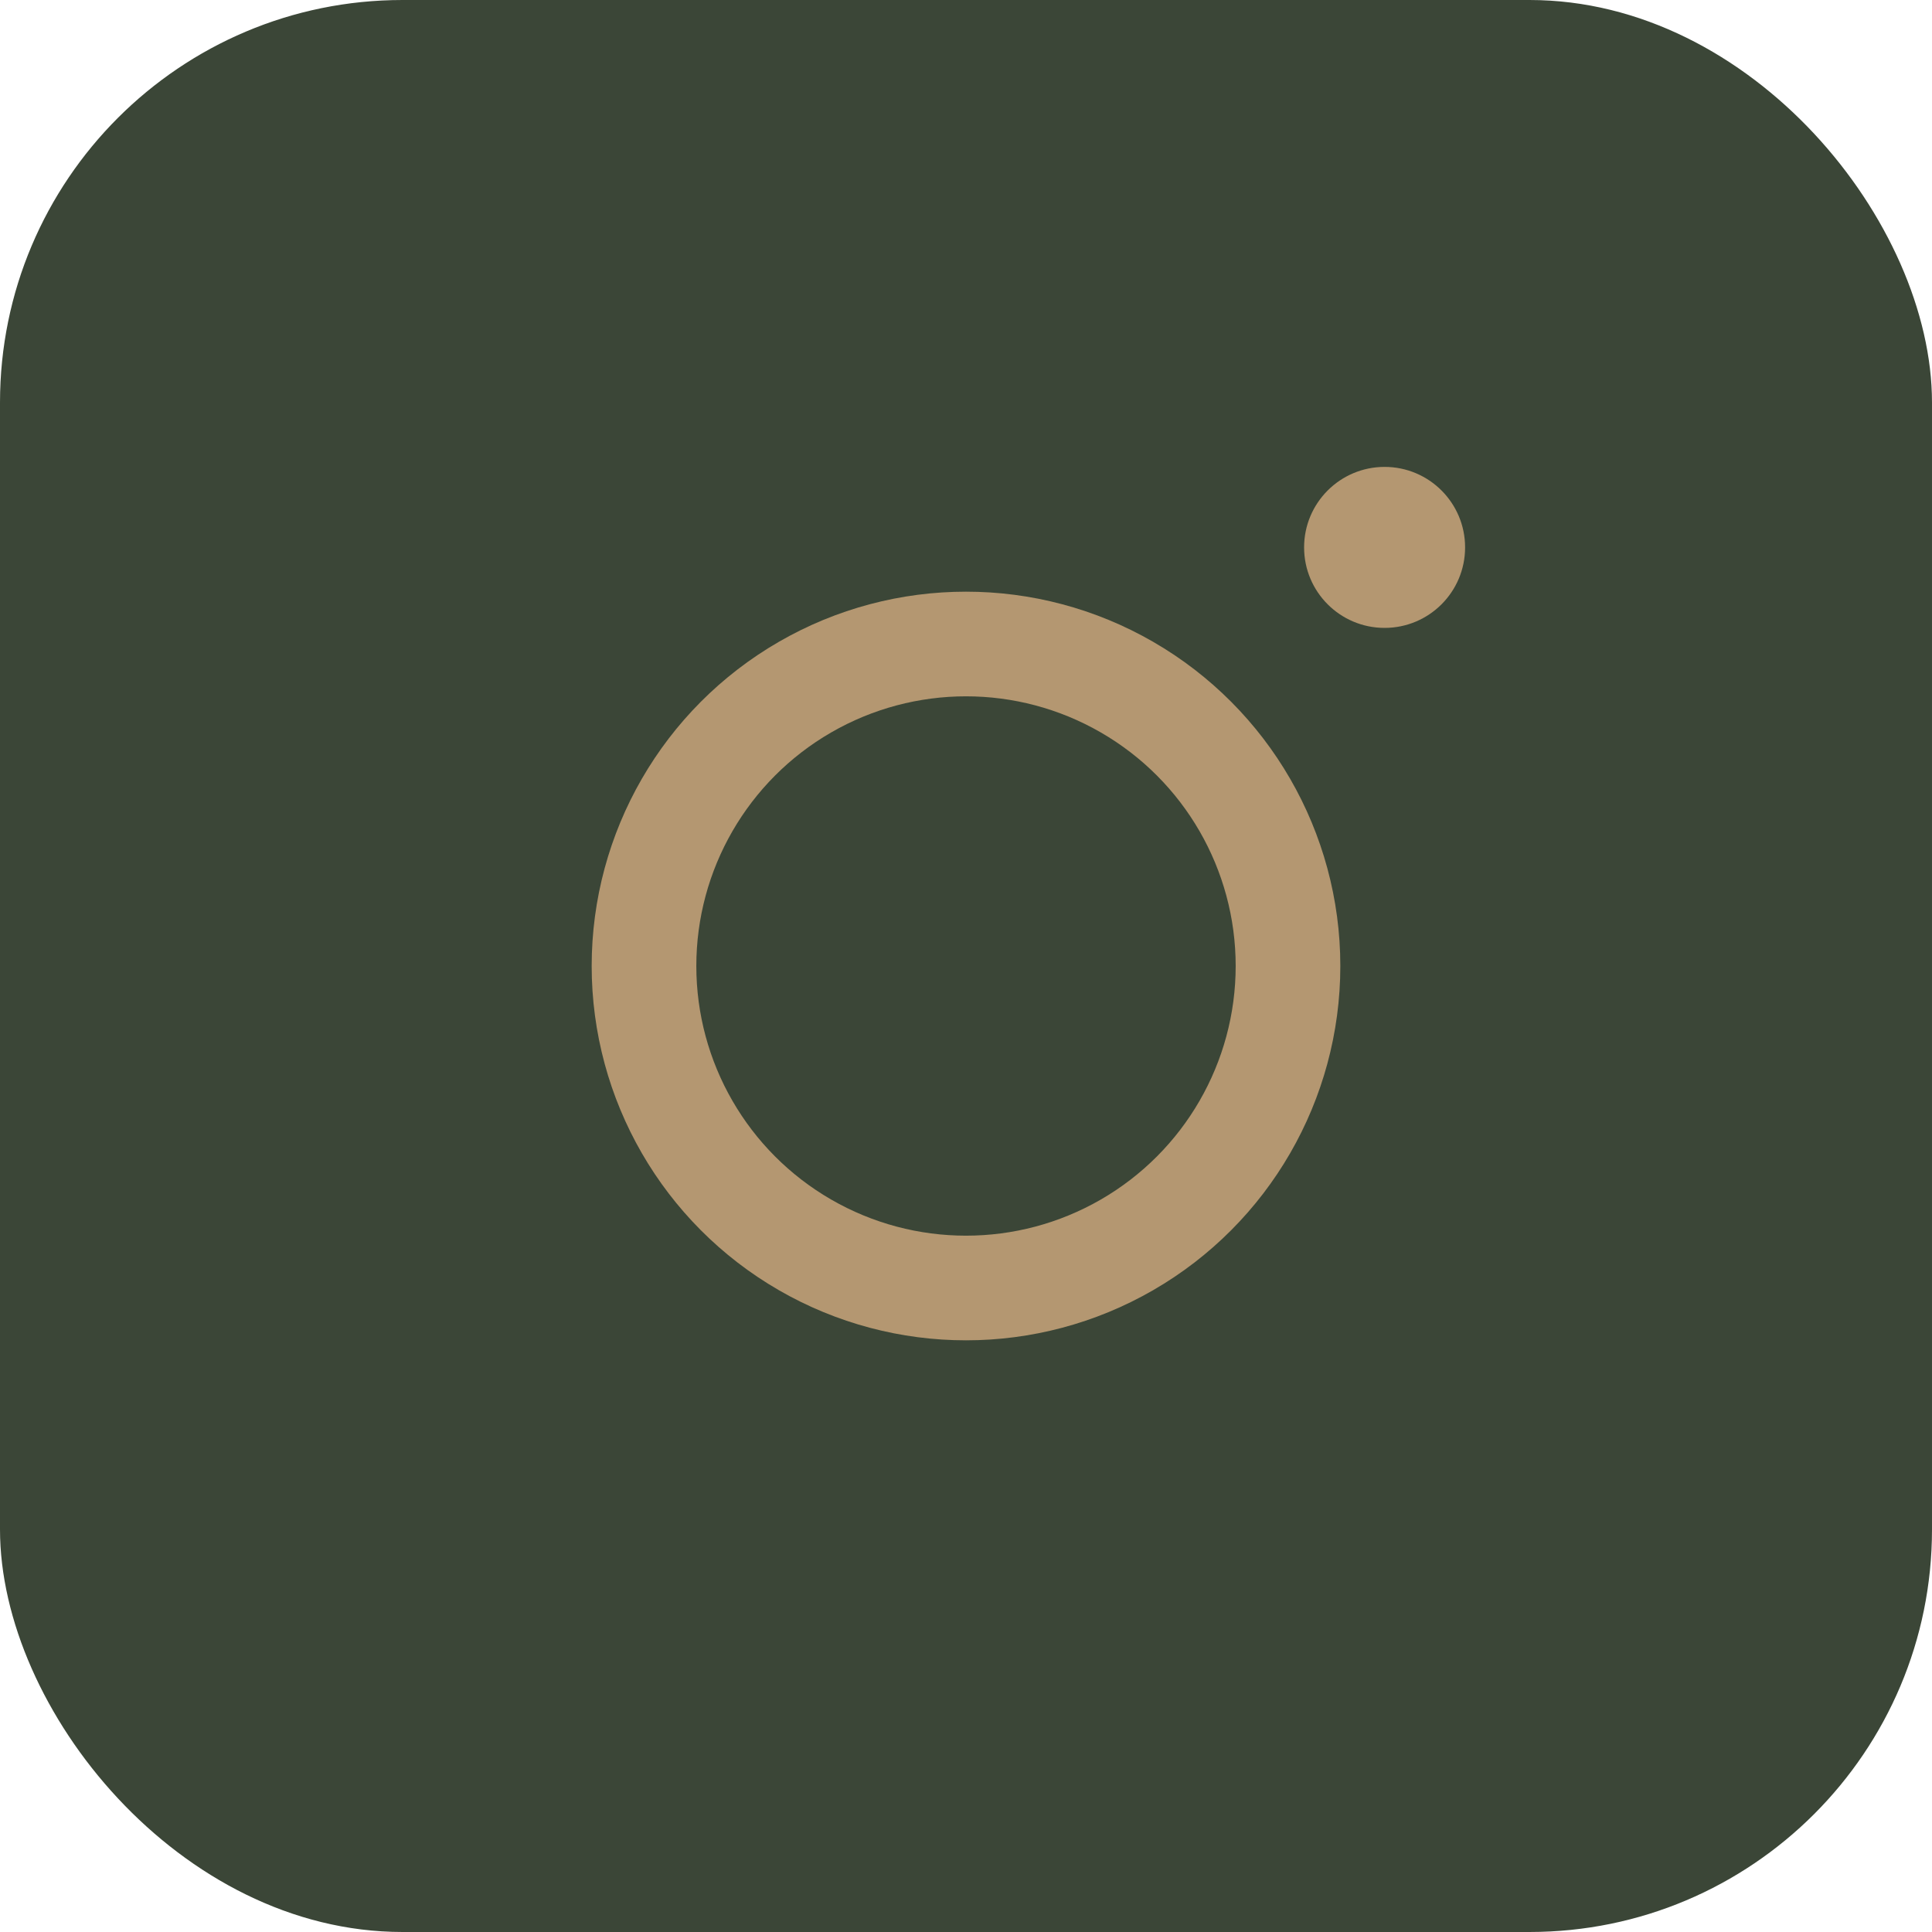 <?xml version="1.0" encoding="UTF-8"?>
<svg xmlns="http://www.w3.org/2000/svg" width="24" height="24" viewBox="0 0 24 24"><rect width="24" height="24" rx="5" fill="#3B4637"/><circle cx="12" cy="12" r="4" fill="none" stroke="#B49771" stroke-width="1.3"/><circle cx="17.2" cy="6.8" r="1" fill="#B49771"/></svg>